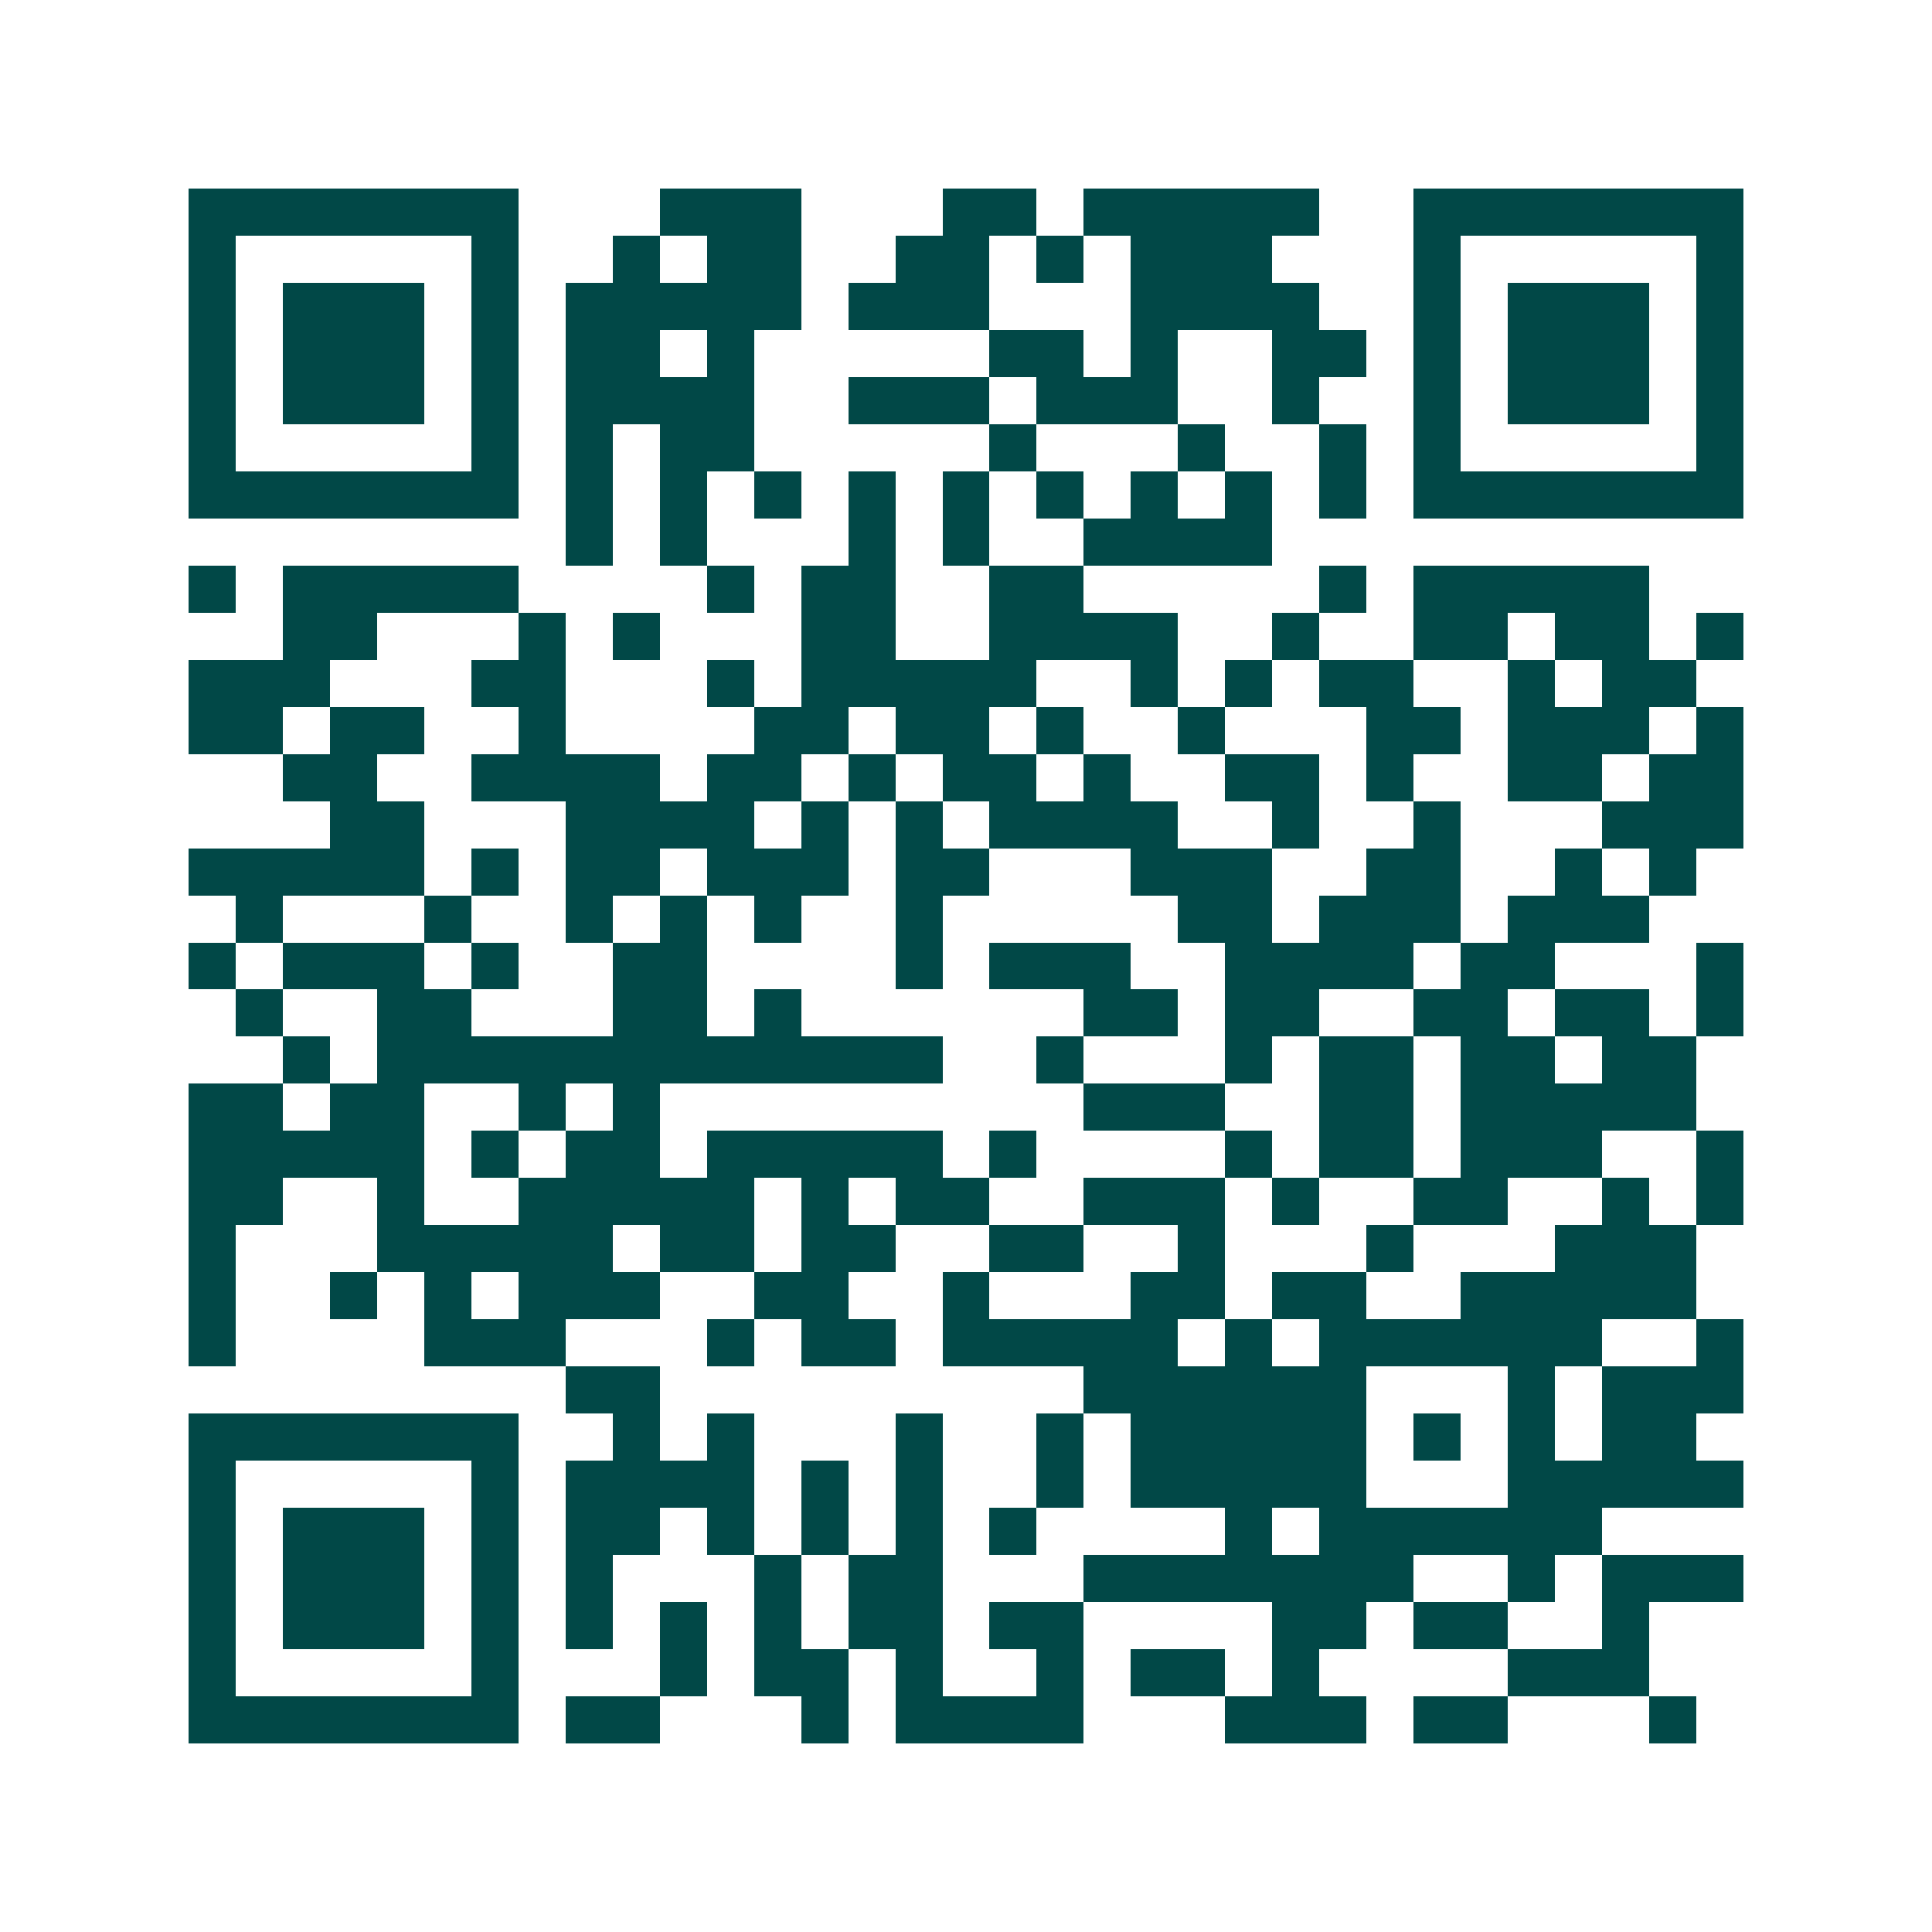 <svg xmlns="http://www.w3.org/2000/svg" width="200" height="200" viewBox="0 0 41 41" shape-rendering="crispEdges"><path fill="#ffffff" d="M0 0h41v41H0z"/><path stroke="#014847" d="M4 4.5h7m3 0h3m3 0h2m1 0h5m2 0h7M4 5.5h1m5 0h1m2 0h1m1 0h2m2 0h2m1 0h1m1 0h3m3 0h1m5 0h1M4 6.5h1m1 0h3m1 0h1m1 0h5m1 0h3m3 0h4m2 0h1m1 0h3m1 0h1M4 7.5h1m1 0h3m1 0h1m1 0h2m1 0h1m5 0h2m1 0h1m2 0h2m1 0h1m1 0h3m1 0h1M4 8.5h1m1 0h3m1 0h1m1 0h4m2 0h3m1 0h3m2 0h1m2 0h1m1 0h3m1 0h1M4 9.5h1m5 0h1m1 0h1m1 0h2m5 0h1m3 0h1m2 0h1m1 0h1m5 0h1M4 10.5h7m1 0h1m1 0h1m1 0h1m1 0h1m1 0h1m1 0h1m1 0h1m1 0h1m1 0h1m1 0h7M12 11.5h1m1 0h1m3 0h1m1 0h1m2 0h4M4 12.5h1m1 0h5m4 0h1m1 0h2m2 0h2m5 0h1m1 0h5M6 13.5h2m3 0h1m1 0h1m3 0h2m2 0h4m2 0h1m2 0h2m1 0h2m1 0h1M4 14.5h3m3 0h2m3 0h1m1 0h5m2 0h1m1 0h1m1 0h2m2 0h1m1 0h2M4 15.5h2m1 0h2m2 0h1m4 0h2m1 0h2m1 0h1m2 0h1m3 0h2m1 0h3m1 0h1M6 16.5h2m2 0h4m1 0h2m1 0h1m1 0h2m1 0h1m2 0h2m1 0h1m2 0h2m1 0h2M7 17.5h2m3 0h4m1 0h1m1 0h1m1 0h4m2 0h1m2 0h1m3 0h3M4 18.5h5m1 0h1m1 0h2m1 0h3m1 0h2m3 0h3m2 0h2m2 0h1m1 0h1M5 19.5h1m3 0h1m2 0h1m1 0h1m1 0h1m2 0h1m5 0h2m1 0h3m1 0h3M4 20.5h1m1 0h3m1 0h1m2 0h2m4 0h1m1 0h3m2 0h4m1 0h2m3 0h1M5 21.5h1m2 0h2m3 0h2m1 0h1m6 0h2m1 0h2m2 0h2m1 0h2m1 0h1M6 22.5h1m1 0h12m2 0h1m3 0h1m1 0h2m1 0h2m1 0h2M4 23.5h2m1 0h2m2 0h1m1 0h1m9 0h3m2 0h2m1 0h5M4 24.5h5m1 0h1m1 0h2m1 0h5m1 0h1m4 0h1m1 0h2m1 0h3m2 0h1M4 25.5h2m2 0h1m2 0h5m1 0h1m1 0h2m2 0h3m1 0h1m2 0h2m2 0h1m1 0h1M4 26.5h1m3 0h5m1 0h2m1 0h2m2 0h2m2 0h1m3 0h1m3 0h3M4 27.5h1m2 0h1m1 0h1m1 0h3m2 0h2m2 0h1m3 0h2m1 0h2m2 0h5M4 28.5h1m4 0h3m3 0h1m1 0h2m1 0h5m1 0h1m1 0h6m2 0h1M12 29.5h2m9 0h6m3 0h1m1 0h3M4 30.5h7m2 0h1m1 0h1m3 0h1m2 0h1m1 0h5m1 0h1m1 0h1m1 0h2M4 31.5h1m5 0h1m1 0h4m1 0h1m1 0h1m2 0h1m1 0h5m3 0h5M4 32.5h1m1 0h3m1 0h1m1 0h2m1 0h1m1 0h1m1 0h1m1 0h1m4 0h1m1 0h6M4 33.5h1m1 0h3m1 0h1m1 0h1m3 0h1m1 0h2m3 0h7m2 0h1m1 0h3M4 34.5h1m1 0h3m1 0h1m1 0h1m1 0h1m1 0h1m1 0h2m1 0h2m4 0h2m1 0h2m2 0h1M4 35.5h1m5 0h1m3 0h1m1 0h2m1 0h1m2 0h1m1 0h2m1 0h1m4 0h3M4 36.5h7m1 0h2m3 0h1m1 0h4m3 0h3m1 0h2m3 0h1"/></svg>
